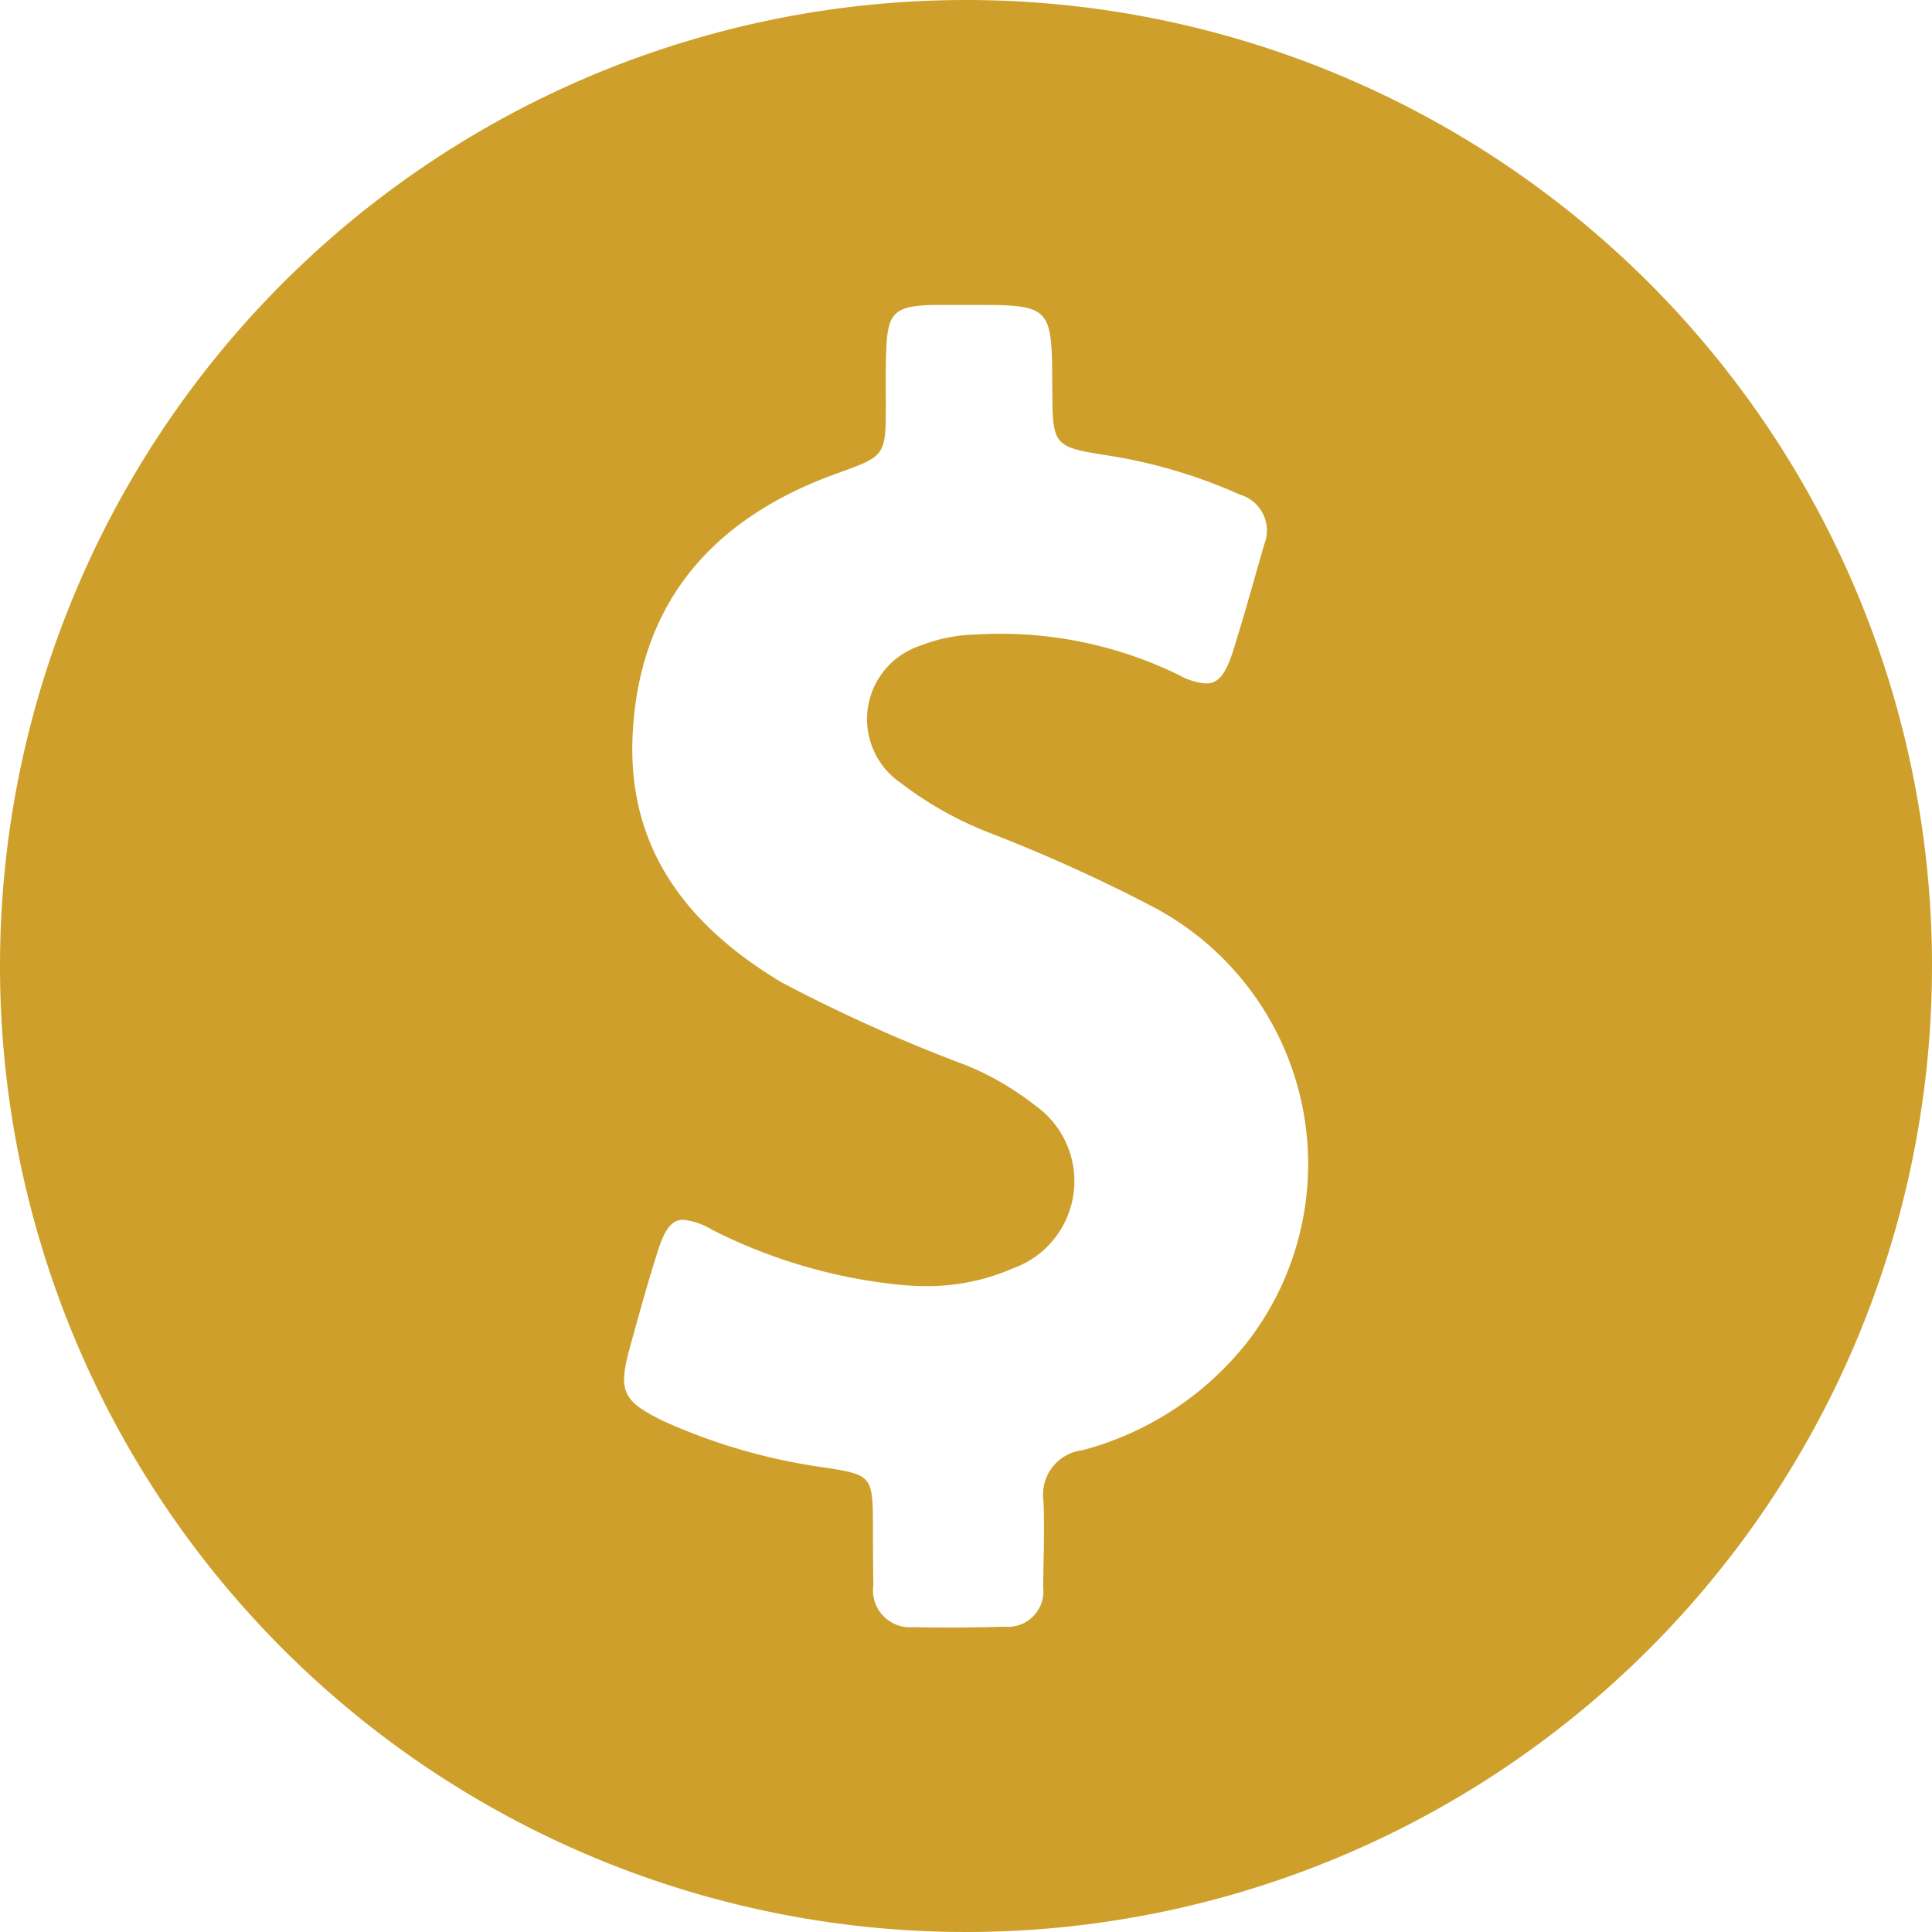 <svg xmlns="http://www.w3.org/2000/svg" xmlns:xlink="http://www.w3.org/1999/xlink" width="60" height="60" viewBox="0 0 60 60">
  <defs>
    <clipPath id="clip-path">
      <rect id="Rectangle_970" data-name="Rectangle 970" width="60" height="60" fill="#cea02b"/>
    </clipPath>
  </defs>
  <g id="financial-icon" clip-path="url(#clip-path)">
    <path id="Path_1842" data-name="Path 1842" d="M30,0A30,30,0,1,0,60,30,30,30,0,0,0,30,0m8.617,41.827a9.649,9.649,0,0,1-5,3.21,1.391,1.391,0,0,0-1.21,1.593c.037.889,0,1.765-.012,2.654a1.1,1.1,0,0,1-1.185,1.235c-.506.012-1.012.025-1.519.025-.444,0-.889,0-1.333-.012a1.147,1.147,0,0,1-1.235-1.309c-.012-.642-.012-1.3-.012-1.938-.012-1.432-.062-1.481-1.432-1.7a18.2,18.2,0,0,1-5.086-1.457c-1.259-.617-1.4-.926-1.037-2.259.272-.988.543-1.975.852-2.951.222-.716.432-1.037.815-1.037a2.164,2.164,0,0,1,.889.309,16.471,16.471,0,0,0,5.654,1.691,9.059,9.059,0,0,0,1,.062,6.671,6.671,0,0,0,2.7-.556,2.876,2.876,0,0,0,.691-5.049A9.015,9.015,0,0,0,30.049,33.1a49.423,49.423,0,0,1-5.778-2.593c-2.963-1.778-4.84-4.21-4.617-7.815.247-4.074,2.556-6.617,6.3-7.975,1.543-.556,1.556-.543,1.556-2.148,0-.543-.012-1.086.012-1.642.037-1.21.235-1.42,1.444-1.457H30.37c2.3,0,2.3.1,2.309,2.58.012,1.827.012,1.827,1.827,2.111a16.076,16.076,0,0,1,4,1.2,1.162,1.162,0,0,1,.753,1.556c-.321,1.111-.63,2.235-.975,3.333-.222.667-.432.975-.827.975a1.983,1.983,0,0,1-.84-.259,12.623,12.623,0,0,0-5.593-1.284c-.247,0-.506.012-.753.025a4.981,4.981,0,0,0-1.691.346,2.4,2.4,0,0,0-.593,4.272,11.176,11.176,0,0,0,2.753,1.543,49.642,49.642,0,0,1,5.025,2.272,9.033,9.033,0,0,1,2.852,13.691" fill="#cea02b"/>
  </g>
</svg>
